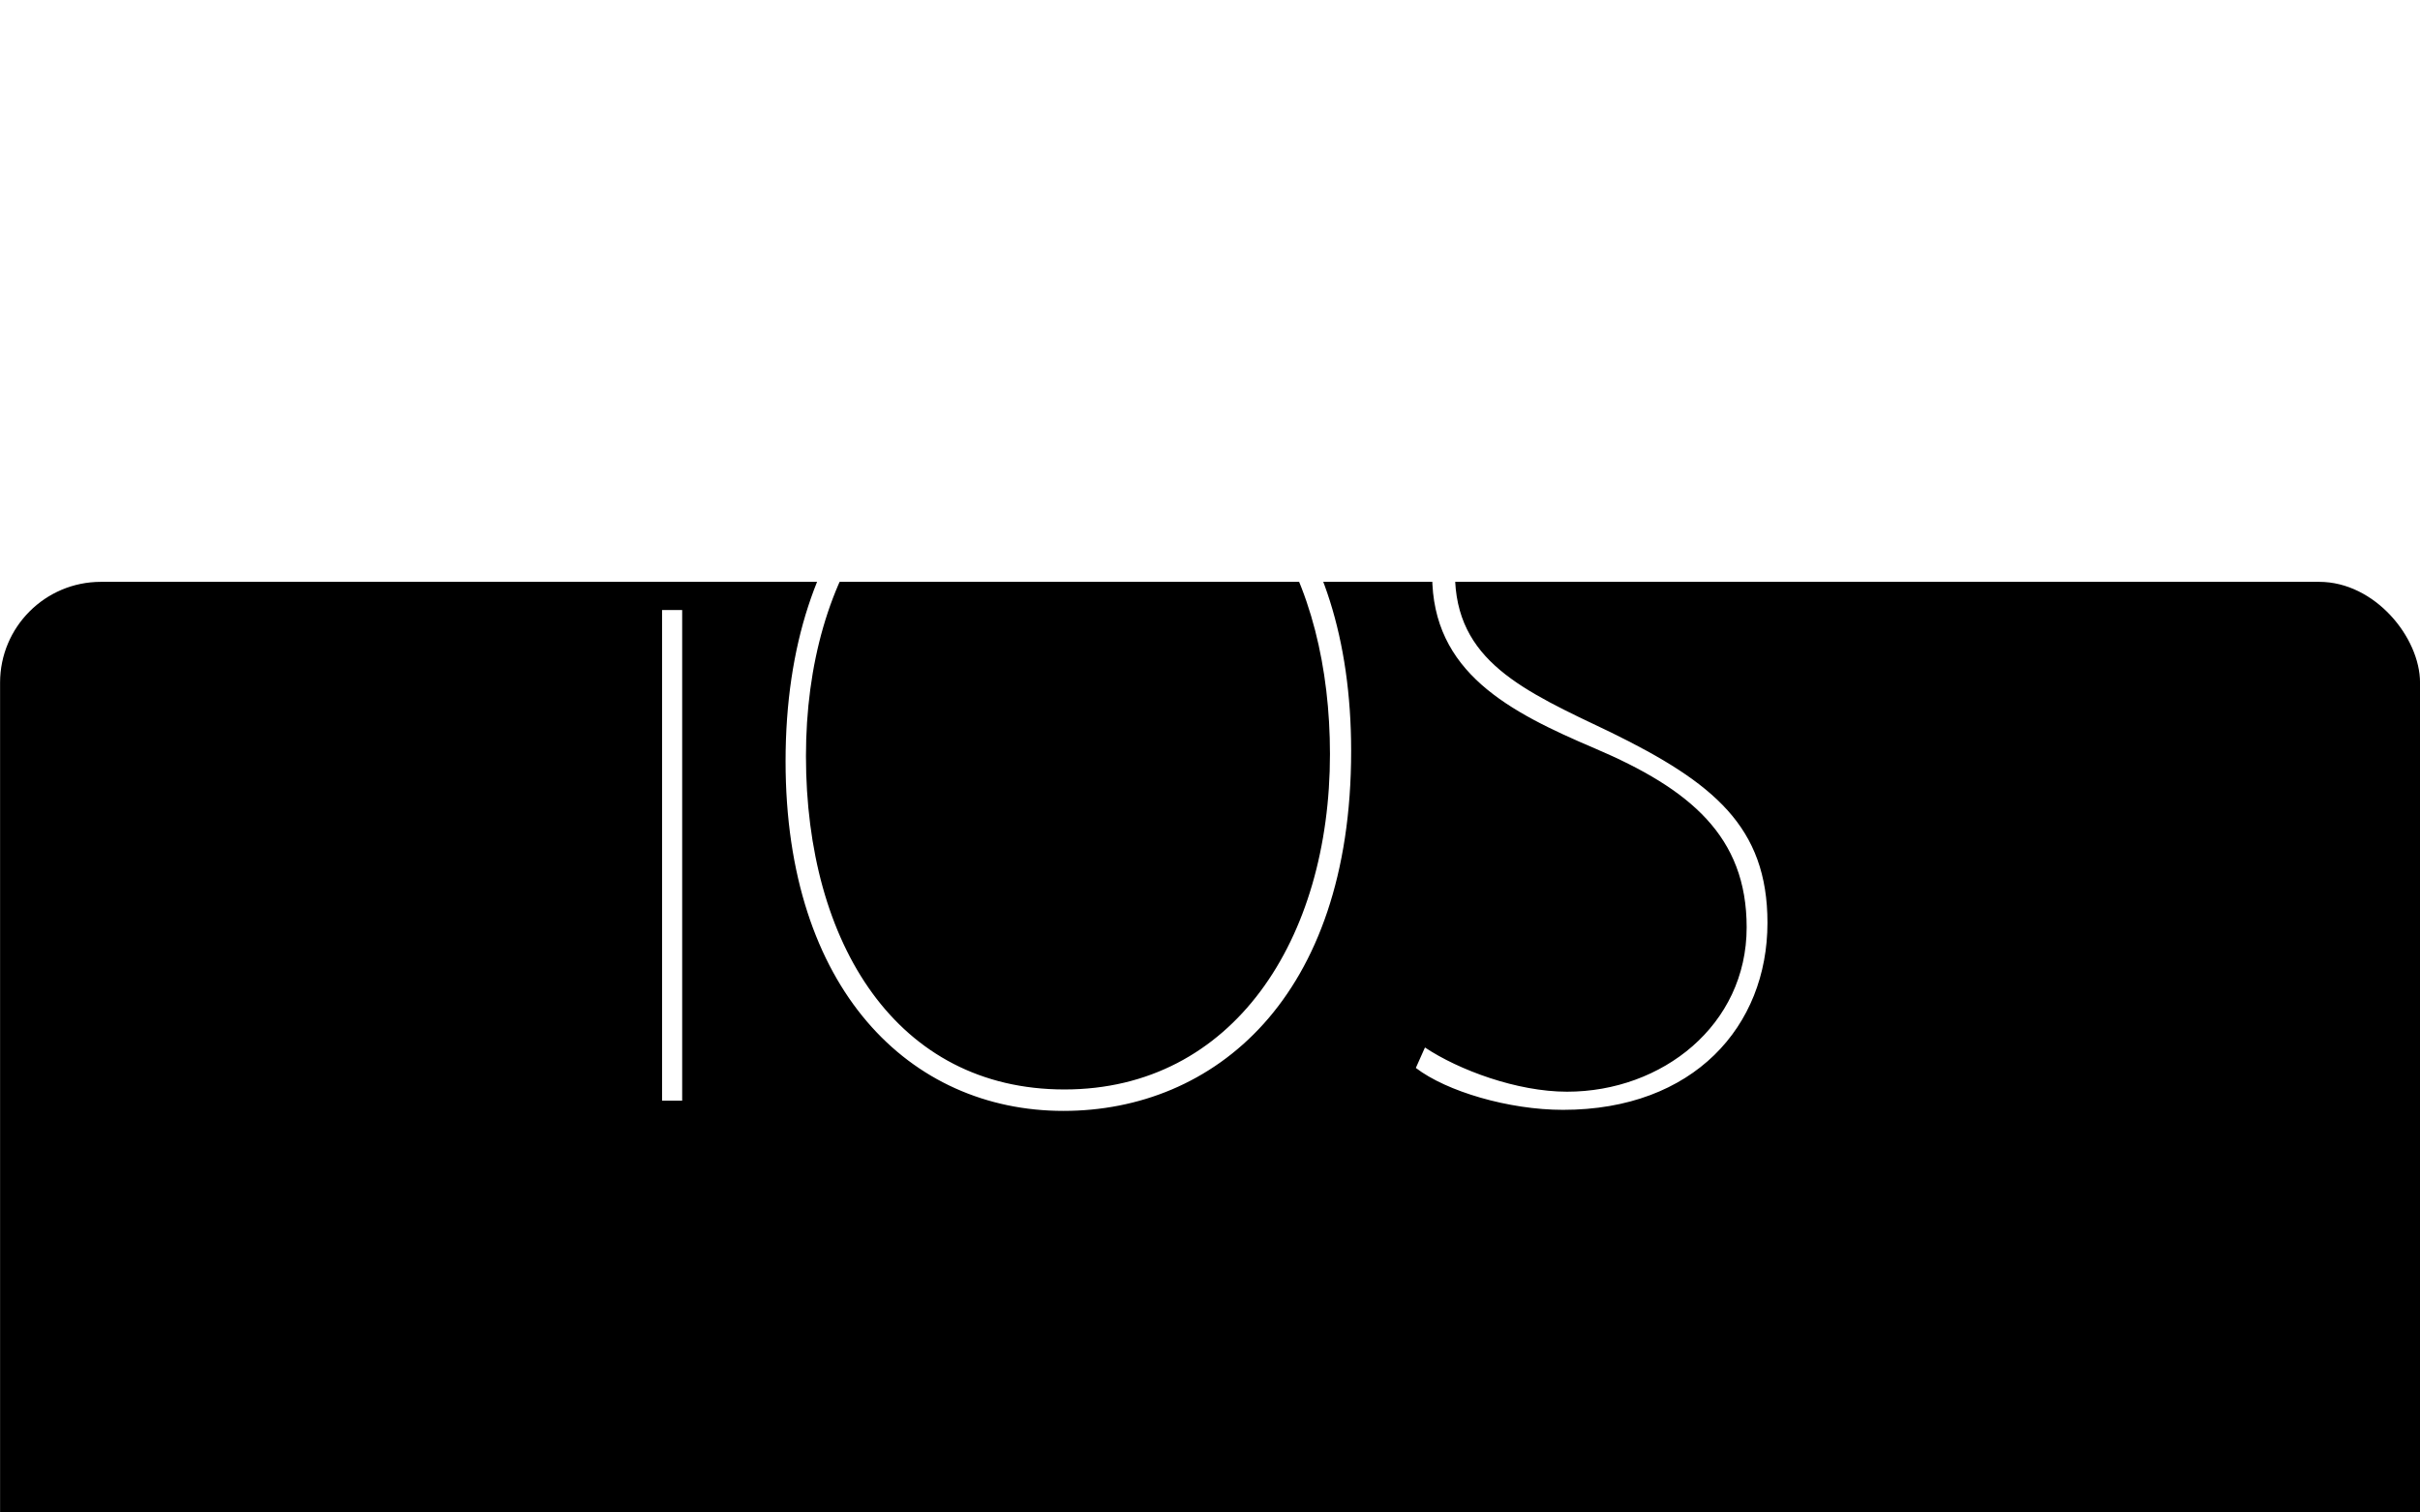 <svg xmlns="http://www.w3.org/2000/svg" fill="none" viewBox="52.13 20.78 133.08 83.17">
<g filter="url(#filter0_d_2288_56588)">
<rect x="52.134" y="20.777" width="133.078" height="83.174" rx="5.545" fill="black"/>
</g>
<g clip-path="url(#clip0_2288_56588)">
<path d="M90.162 46.033C90.162 46.708 89.751 47.207 89.047 47.207C88.46 47.207 88.019 46.708 88.019 46.033C88.019 45.387 88.489 44.859 89.105 44.859C89.751 44.859 90.162 45.387 90.162 46.033ZM88.538 81.308V54.325H89.644V81.308H88.538ZM126.432 62.083C126.432 75.686 118.88 81.871 110.613 81.871C102.169 81.871 95.33 75.181 95.33 62.645C95.33 49.773 102.407 42.858 111.208 42.858C119.831 42.857 126.432 49.659 126.432 62.083ZM96.451 62.364C96.451 72.678 101.45 80.692 110.666 80.692C119.945 80.692 125.267 72.432 125.267 62.246C125.267 52.801 121.003 44.181 111.272 44.181C101.541 44.181 96.451 52.297 96.451 62.364V62.364ZM130.491 78.384C132.347 79.621 135.55 80.815 138.304 80.815C143.532 80.815 148.182 77.158 148.182 71.775C148.182 66.779 145.084 64.172 139.826 61.933C135.12 59.929 130.888 57.754 130.888 52.414C130.888 46.849 135.272 42.913 141.231 42.913C144.435 42.913 146.853 43.812 147.977 44.599L147.53 45.57C146.575 44.896 143.992 44.037 141.182 44.037C134.884 44.037 132.141 48.795 132.141 52.298C132.141 57.137 135.892 58.755 140.726 61.059C146.347 63.813 149.326 66.242 149.326 71.527C149.326 77.204 145.279 81.813 138.084 81.813C135.104 81.813 131.675 80.802 129.989 79.508L130.491 78.384Z" fill="white"/>
</g>
<defs>
<filter id="filter0_d_2288_56588" x="0.134" y="0.777" width="237.077" height="187.174" filterUnits="userSpaceOnUse" color-interpolation-filters="sRGB">
<feFlood flood-opacity="0" result="BackgroundImageFix"/>
<feColorMatrix in="SourceAlpha" type="matrix" values="0 0 0 0 0 0 0 0 0 0 0 0 0 0 0 0 0 0 127 0" result="hardAlpha"/>
<feMorphology radius="12" operator="erode" in="SourceAlpha" result="effect1_dropShadow_2288_56588"/>
<feOffset dy="32"/>
<feGaussianBlur stdDeviation="32"/>
<feColorMatrix type="matrix" values="0 0 0 0 0.063 0 0 0 0 0.093 0 0 0 0 0.157 0 0 0 0.14 0"/>
<feBlend mode="normal" in2="BackgroundImageFix" result="effect1_dropShadow_2288_56588"/>
<feBlend mode="normal" in="SourceGraphic" in2="effect1_dropShadow_2288_56588" result="shape"/>
</filter>
<clipPath id="clip0_2288_56588">
<rect width="61.307" height="39.016" fill="white" transform="translate(88.019 42.856)"/>
</clipPath>
</defs>
</svg>